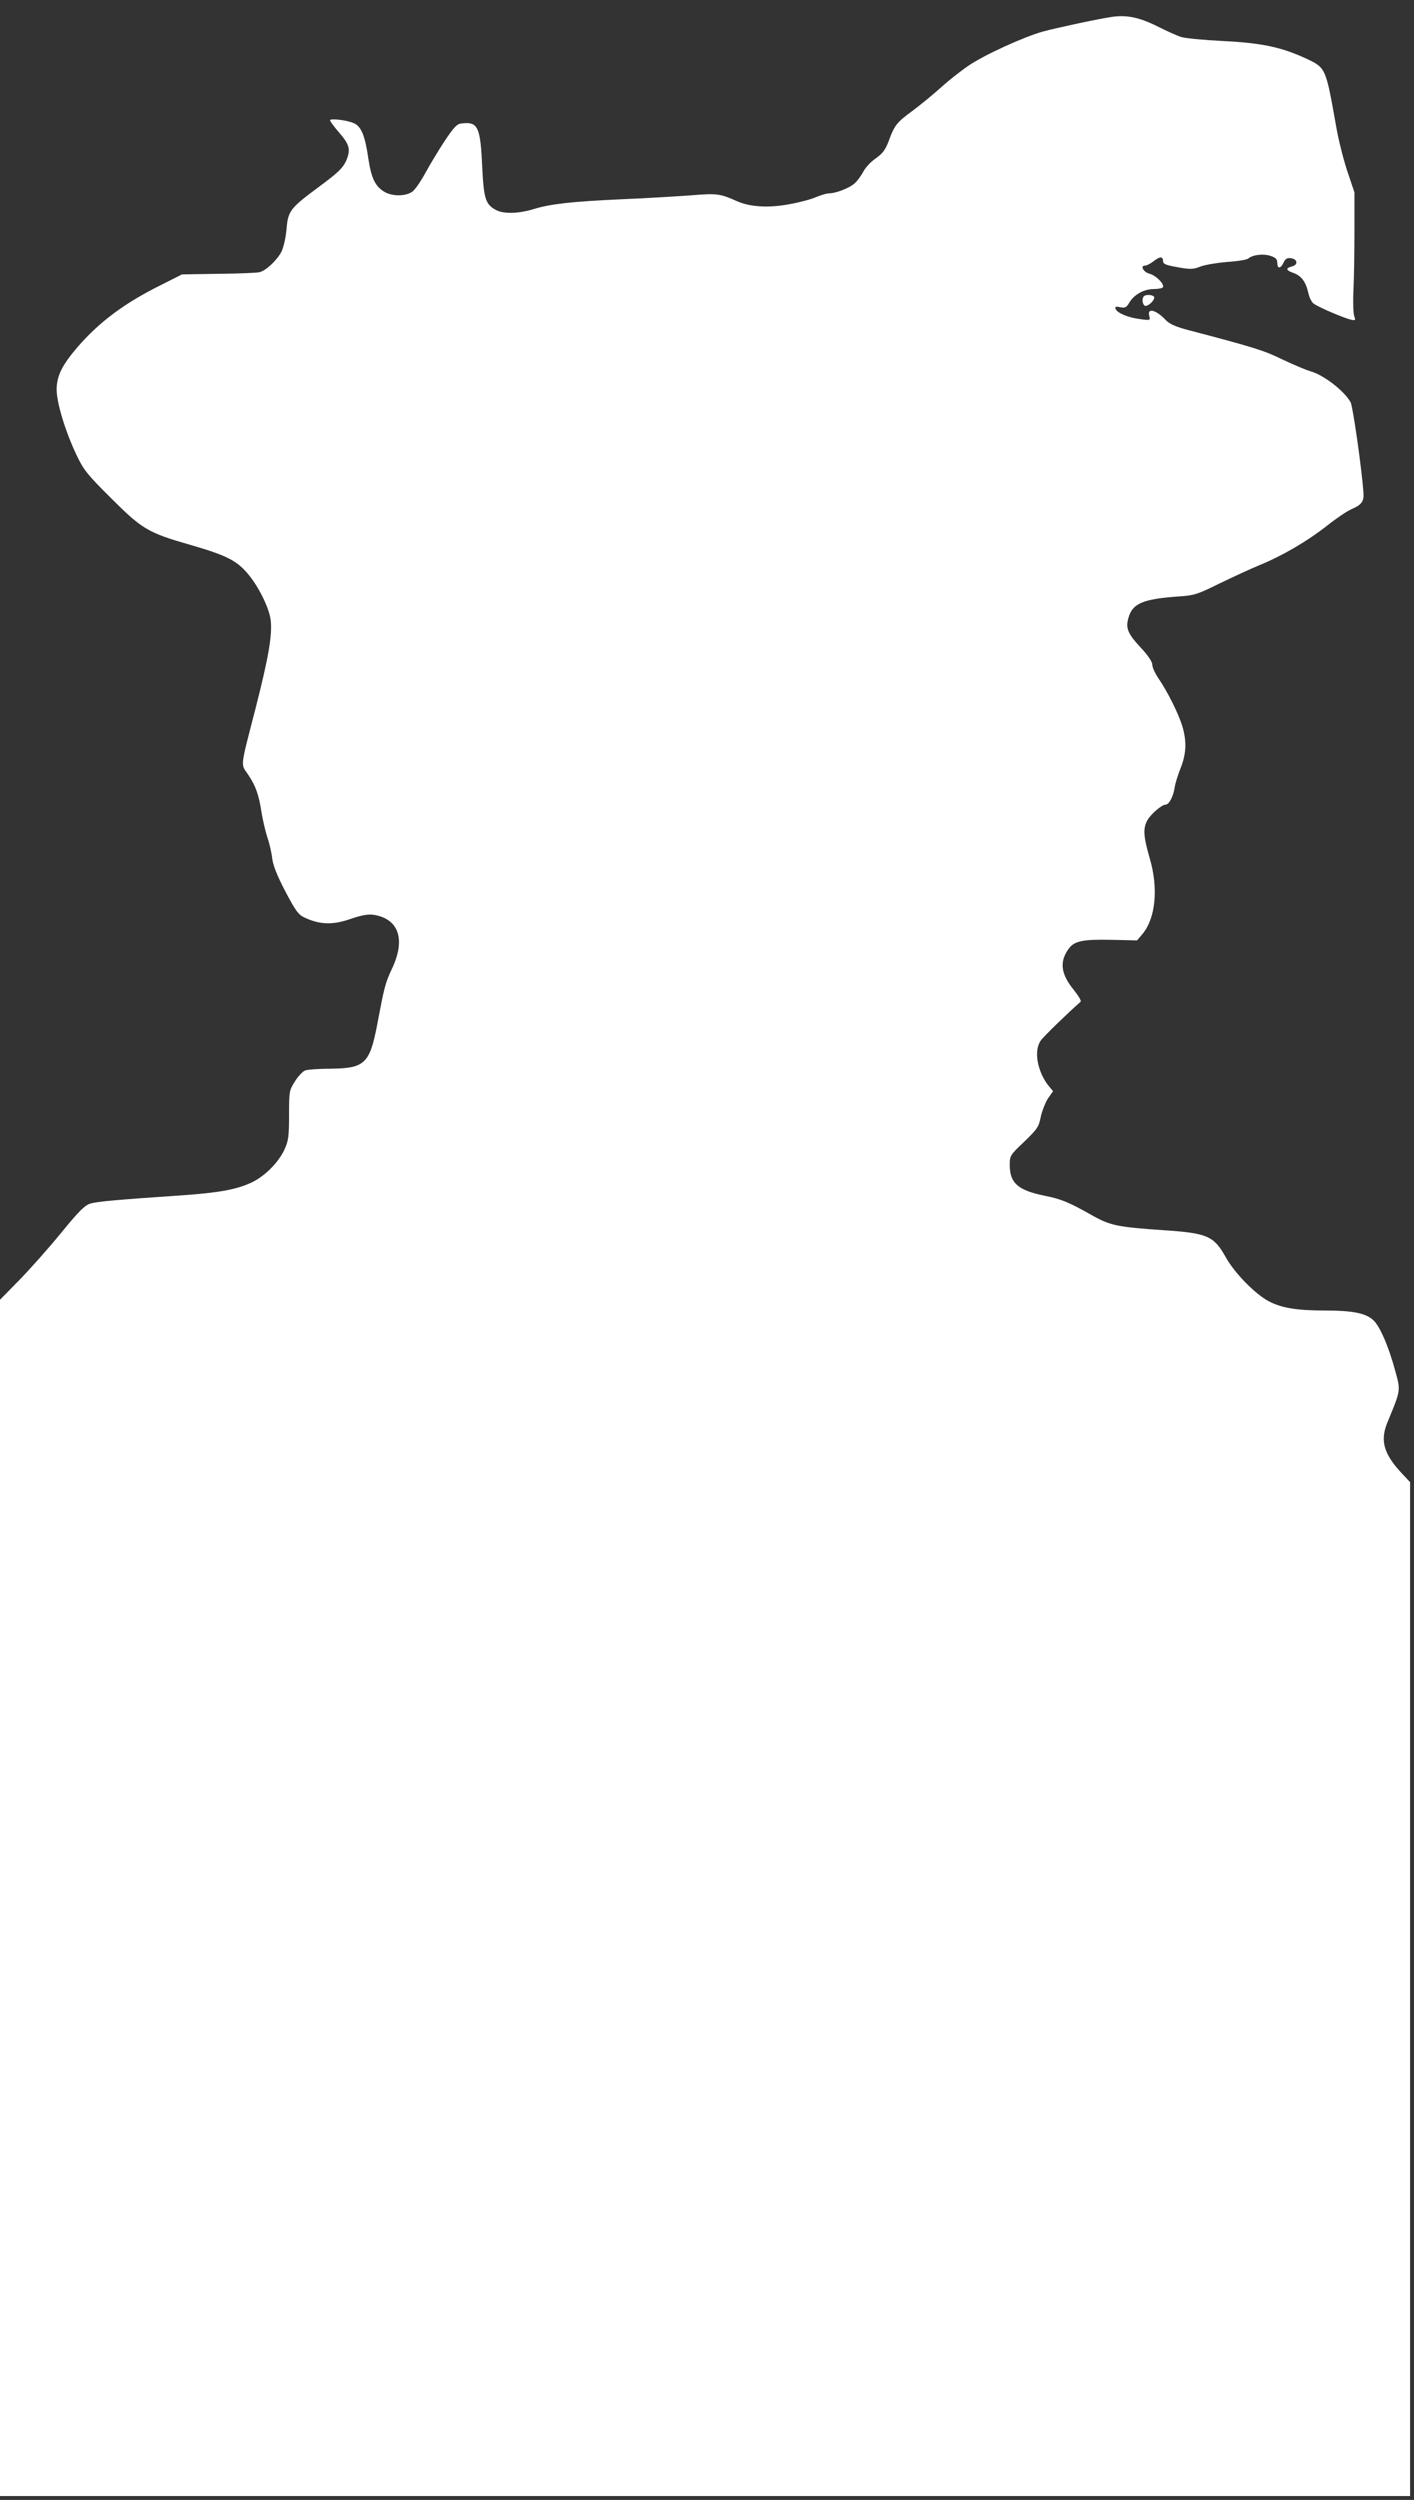 <?xml version="1.0" standalone="no"?>
<!DOCTYPE svg PUBLIC "-//W3C//DTD SVG 20010904//EN"
 "http://www.w3.org/TR/2001/REC-SVG-20010904/DTD/svg10.dtd">
<svg version="1.0" xmlns="http://www.w3.org/2000/svg"
 width="724pt" height="1280pt" viewBox="0 0 724 1280"
 preserveAspectRatio="xMidYMid meet">
<rect x="0" y="0" width="724" height="1280" fill="#333333" stroke="none"/>
<g transform="translate(0,1280) scale(0.1,-0.1)"
fill="#ffffff" stroke="none">
<path d="M5690 12713 c-63 -9 -282 -56 -348 -74 -98 -27 -300 -119 -381 -174
-36 -24 -100 -74 -141 -111 -41 -37 -107 -91 -147 -121 -82 -60 -93 -74 -123
-156 -17 -45 -31 -63 -66 -88 -24 -16 -53 -47 -63 -67 -11 -20 -30 -47 -43
-59 -26 -25 -98 -53 -133 -53 -12 0 -42 -9 -66 -19 -24 -11 -84 -27 -134 -36
-109 -21 -204 -15 -272 15 -84 38 -102 41 -233 30 -69 -5 -227 -15 -352 -20
-264 -12 -369 -24 -457 -51 -75 -23 -151 -25 -190 -5 -55 29 -64 57 -72 221
-9 206 -22 233 -105 223 -24 -2 -39 -18 -86 -88 -31 -47 -75 -120 -98 -162
-23 -43 -53 -87 -67 -98 -34 -26 -105 -27 -147 -1 -46 29 -65 69 -81 175 -16
112 -36 159 -73 175 -34 16 -122 26 -122 15 0 -5 20 -32 44 -60 57 -65 63 -90
38 -148 -17 -37 -40 -59 -134 -129 -154 -114 -163 -126 -171 -221 -4 -44 -15
-92 -26 -115 -23 -44 -81 -99 -114 -105 -12 -3 -106 -7 -208 -8 l-187 -3 -103
-52 c-189 -93 -319 -190 -431 -319 -80 -93 -108 -149 -108 -219 0 -67 45 -216
102 -335 36 -76 54 -99 177 -221 158 -158 189 -177 406 -239 180 -52 234 -79
289 -142 58 -66 114 -179 122 -243 9 -78 -12 -195 -78 -454 -79 -306 -76 -281
-39 -335 39 -57 56 -103 70 -195 6 -39 20 -97 30 -129 11 -31 22 -80 25 -109
5 -36 25 -87 68 -169 56 -106 67 -119 104 -135 75 -34 141 -35 229 -4 59 20
89 25 119 21 128 -21 164 -126 93 -276 -35 -75 -39 -92 -76 -288 -38 -198 -64
-222 -238 -224 -60 0 -118 -4 -131 -9 -12 -5 -36 -30 -52 -56 -29 -46 -30 -50
-30 -172 0 -112 -3 -132 -24 -178 -32 -68 -103 -138 -171 -169 -76 -35 -166
-51 -349 -64 -339 -23 -440 -32 -475 -43 -28 -9 -60 -42 -146 -147 -60 -74
-156 -182 -212 -240 l-103 -105 0 -3062 0 -3063 3610 0 3610 0 0 2595 0 2596
-44 47 c-92 99 -111 167 -71 262 67 162 67 159 40 257 -34 127 -80 234 -114
264 -39 36 -107 49 -250 49 -142 0 -220 13 -286 48 -69 37 -175 145 -219 225
-61 109 -94 123 -316 138 -237 16 -275 24 -366 75 -122 69 -159 84 -242 101
-140 28 -182 65 -182 159 0 46 2 50 74 118 67 65 75 76 85 128 7 31 24 74 37
94 l26 37 -22 26 c-58 73 -78 179 -42 232 13 20 139 142 205 200 5 4 -12 32
-37 63 -64 79 -72 142 -25 207 29 41 71 50 219 47 l132 -3 28 33 c67 81 82
233 37 387 -32 110 -35 151 -14 192 17 33 75 83 95 83 17 0 39 40 46 85 3 22
17 68 31 102 29 73 32 136 9 214 -20 65 -74 174 -120 242 -19 27 -34 60 -34
73 0 16 -21 47 -60 89 -67 72 -78 100 -61 155 21 71 75 93 254 106 81 5 97 10
208 65 66 32 159 75 207 95 120 49 247 124 345 201 45 36 102 75 127 86 53 23
65 40 61 87 -9 124 -54 437 -65 459 -31 58 -138 141 -206 160 -25 7 -90 35
-145 61 -94 46 -146 62 -485 151 -60 16 -91 30 -110 49 -48 52 -96 66 -86 25
7 -26 6 -26 -46 -19 -60 7 -120 32 -126 53 -4 11 2 13 24 8 25 -5 32 -1 46 23
24 41 75 70 125 70 23 0 44 4 47 9 10 15 -34 60 -67 69 -32 8 -51 42 -24 42 8
0 25 9 39 19 35 28 52 30 53 6 0 -17 12 -22 74 -33 66 -12 79 -12 120 4 25 9
87 19 137 23 50 3 97 11 105 17 24 20 77 26 114 14 27 -9 35 -17 35 -36 0 -31
17 -31 32 1 9 20 18 25 37 23 35 -4 39 -34 7 -42 -35 -9 -33 -20 8 -34 40 -15
62 -45 75 -102 5 -23 17 -48 28 -55 22 -17 148 -71 187 -81 26 -6 28 -5 20 17
-5 13 -7 74 -4 134 3 61 5 198 5 305 l0 195 -37 110 c-20 61 -46 164 -57 230
-53 299 -52 297 -153 345 -128 59 -227 80 -428 90 -96 5 -191 14 -210 20 -19
5 -76 31 -126 56 -90 45 -156 59 -234 47z"/>
<path d="M5857 11283 c-11 -10 -8 -41 4 -48 12 -8 49 23 49 42 0 13 -41 18
-53 6z"/>
</g>
</svg>
